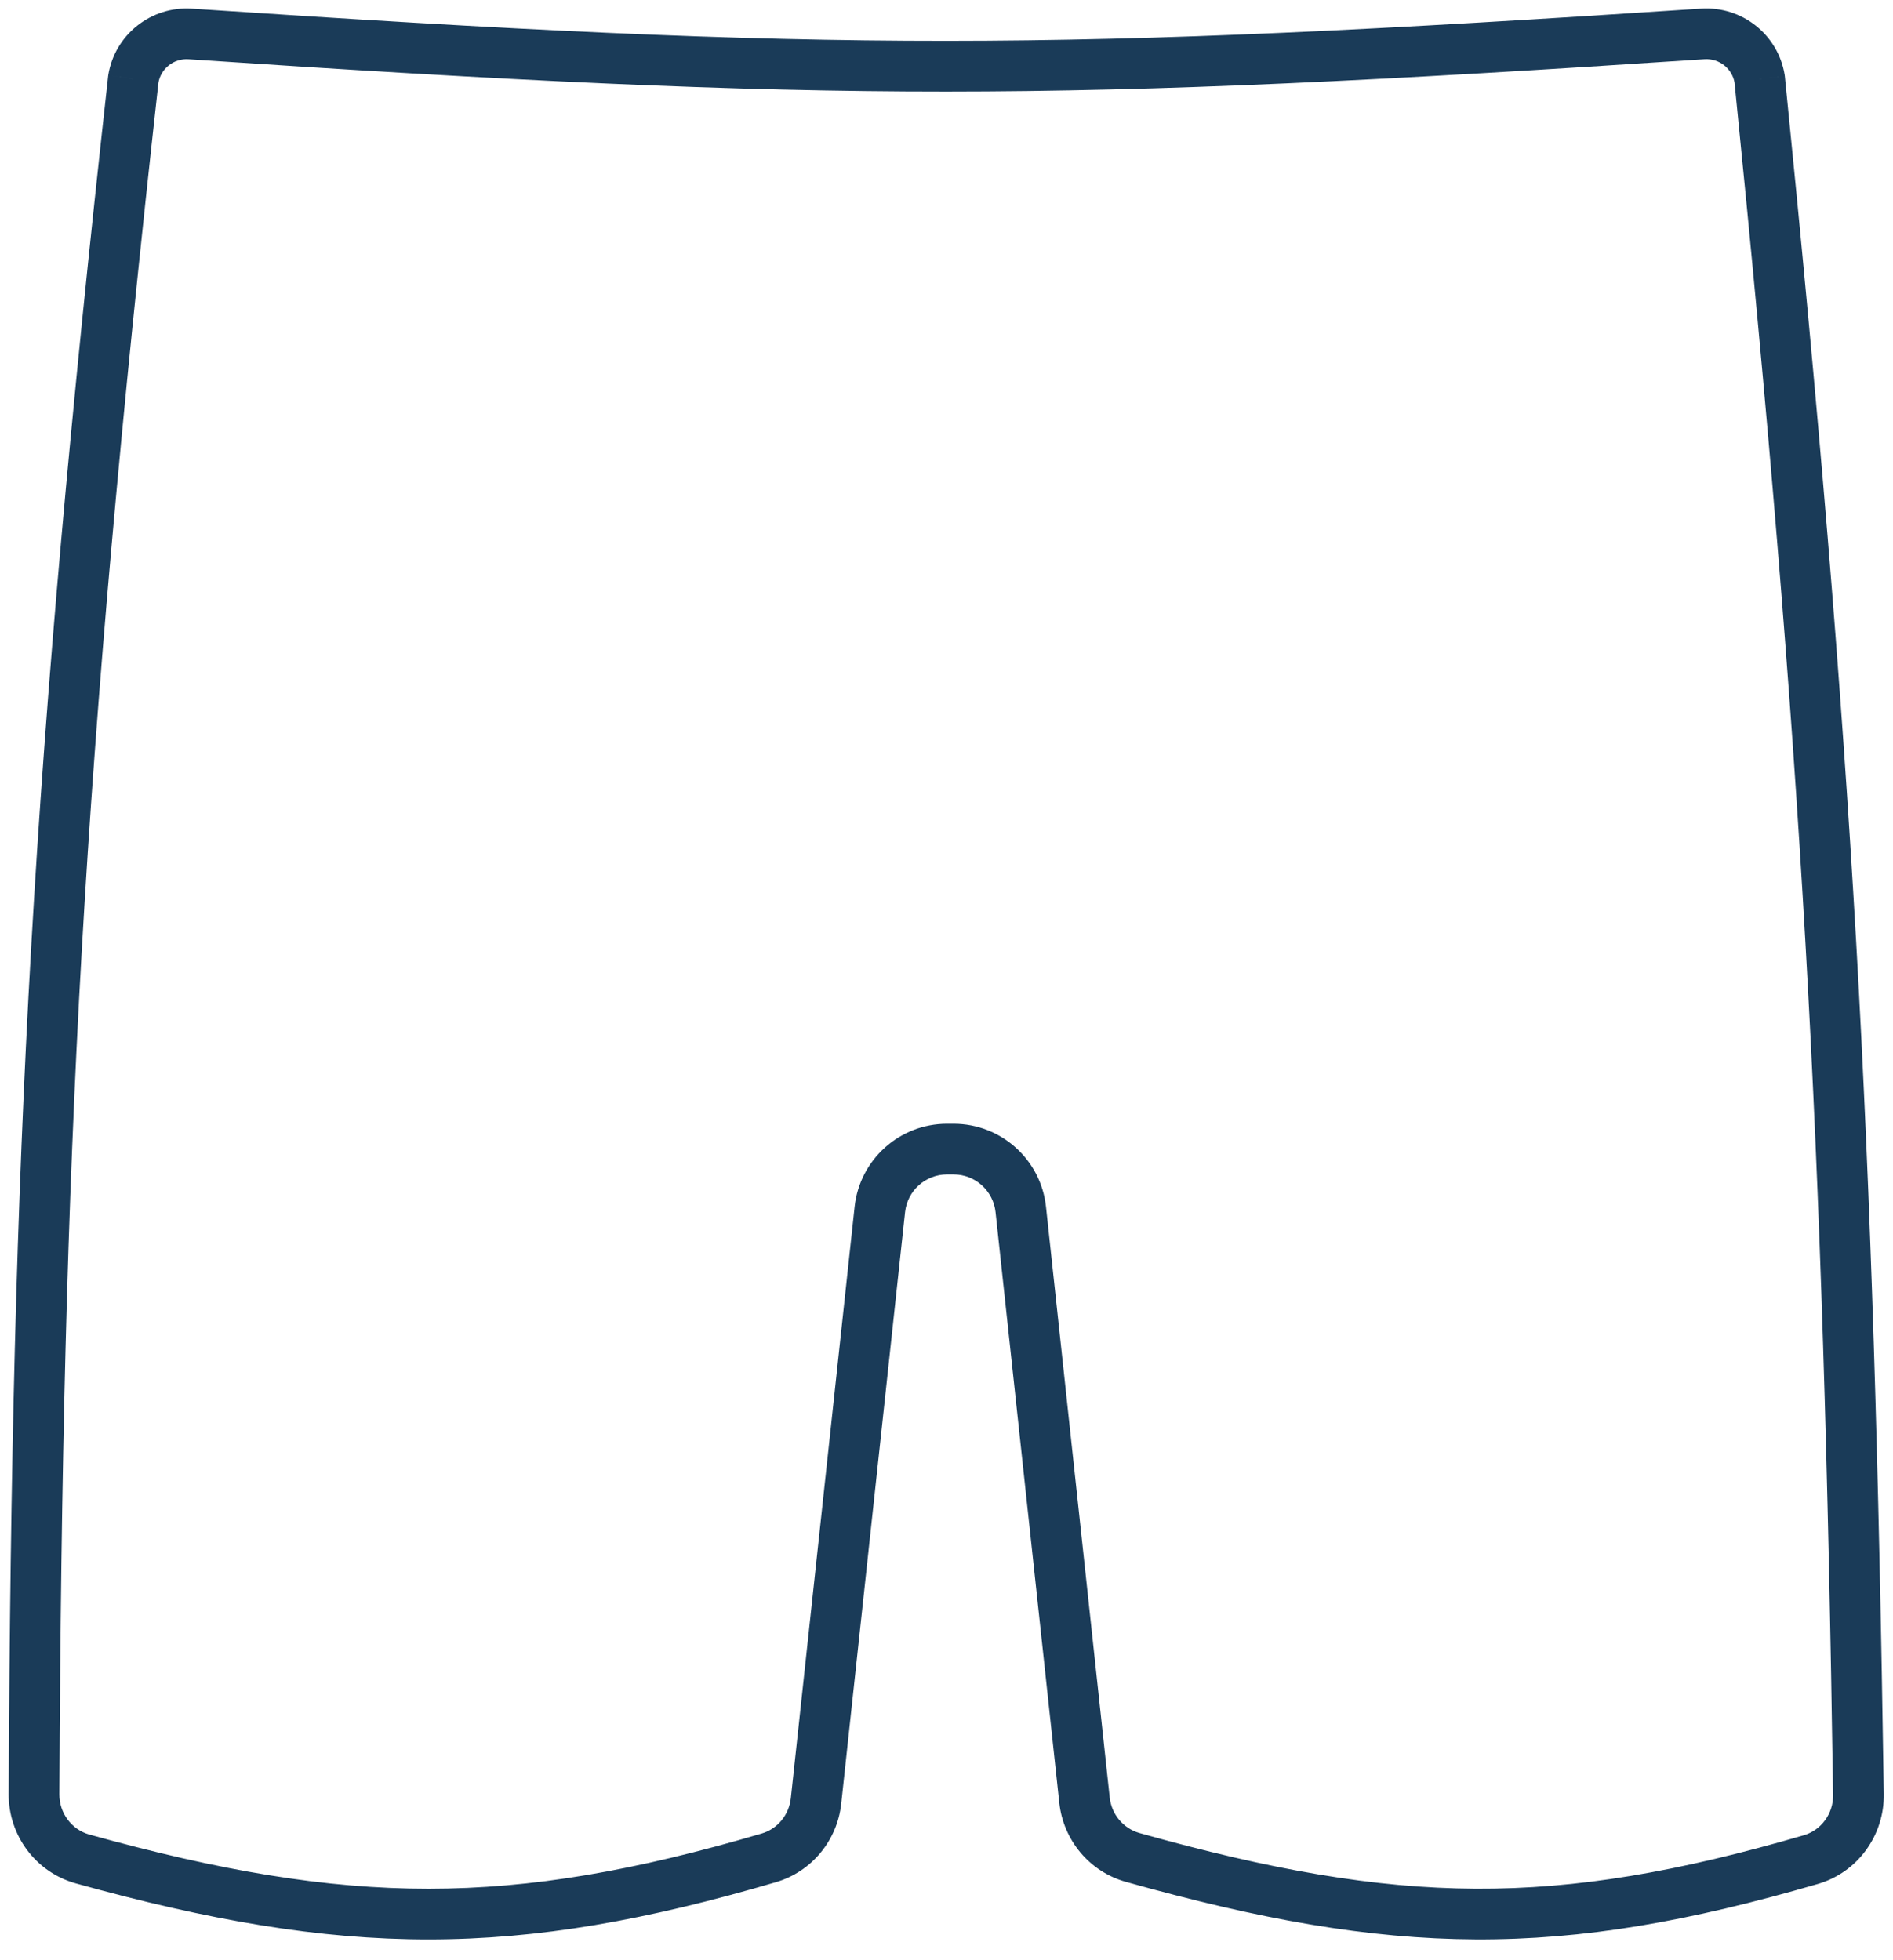 <svg width="56" height="58" viewBox="0 0 56 58" fill="none" xmlns="http://www.w3.org/2000/svg">
<path d="M3.945 2.338L3.204 2.218C3.202 2.23 3.201 2.242 3.199 2.255L3.945 2.338ZM52.055 2.336L52.801 2.261C52.8 2.246 52.798 2.231 52.795 2.216L52.055 2.336ZM5.626 1.005L5.676 0.256L5.626 1.005ZM50.375 1.004L50.325 0.255L50.375 1.004ZM22.745 54.971L22.533 54.251L22.745 54.971ZM26.028 35.785L26.774 35.866L26.028 35.785ZM54.978 53.095L55.728 53.083L54.978 53.095ZM53.572 55.022L53.362 54.302L53.572 55.022ZM2.442 55.003L2.642 54.281L2.442 55.003ZM1.756 53.09C1.848 33.922 2.453 22.587 4.69 2.42L3.199 2.255C0.957 22.475 0.348 33.863 0.256 53.083L1.756 53.09ZM51.309 2.412C53.315 22.316 53.937 33.669 54.228 53.106L55.728 53.083C55.436 33.605 54.812 22.209 52.801 2.261L51.309 2.412ZM5.576 1.753C24.7 3.035 31.295 3.02 50.425 1.752L50.325 0.255C31.261 1.519 24.732 1.534 5.676 0.256L5.576 1.753ZM52.795 2.216C52.602 1.021 51.527 0.176 50.325 0.255L50.425 1.752C50.86 1.723 51.246 2.031 51.315 2.456L52.795 2.216ZM4.685 2.457C4.754 2.032 5.14 1.724 5.576 1.753L5.676 0.256C4.474 0.176 3.398 1.022 3.204 2.218L4.685 2.457ZM25.282 35.705L23.395 53.206L24.886 53.367L26.774 35.866L25.282 35.705ZM28.017 34.75H28.113V33.25H28.017V34.75ZM28.113 34.75H28.209V33.25H28.113V34.75ZM29.451 35.866L31.337 53.345L32.828 53.184L30.943 35.705L29.451 35.866ZM33.305 55.681C37.246 56.788 40.458 57.368 43.652 57.384C46.849 57.4 49.987 56.849 53.782 55.742L53.362 54.302C49.655 55.384 46.666 55.899 43.659 55.884C40.65 55.869 37.581 55.324 33.71 54.237L33.305 55.681ZM2.241 55.726C6.179 56.82 9.433 57.385 12.679 57.385C15.926 57.384 19.126 56.817 22.956 55.69L22.533 54.251C18.792 55.352 15.74 55.884 12.678 55.885C9.615 55.885 6.504 55.353 2.642 54.281L2.241 55.726ZM31.337 53.345C31.456 54.446 32.228 55.379 33.305 55.681L33.71 54.237C33.234 54.103 32.882 53.687 32.828 53.184L31.337 53.345ZM23.395 53.206C23.341 53.703 22.999 54.114 22.533 54.251L22.956 55.69C24.017 55.378 24.769 54.452 24.886 53.367L23.395 53.206ZM26.774 35.866C26.842 35.231 27.378 34.75 28.017 34.75V33.25C26.612 33.25 25.433 34.309 25.282 35.705L26.774 35.866ZM28.209 34.75C28.847 34.75 29.383 35.231 29.451 35.866L30.943 35.705C30.792 34.309 29.613 33.25 28.209 33.25V34.75ZM54.228 53.106C54.237 53.662 53.878 54.151 53.362 54.302L53.782 55.742C54.964 55.396 55.746 54.295 55.728 53.083L54.228 53.106ZM0.256 53.083C0.25 54.301 1.052 55.395 2.241 55.726L2.642 54.281C2.121 54.136 1.753 53.648 1.756 53.09L0.256 53.083Z" fill="#1A3B58"/>
</svg>
